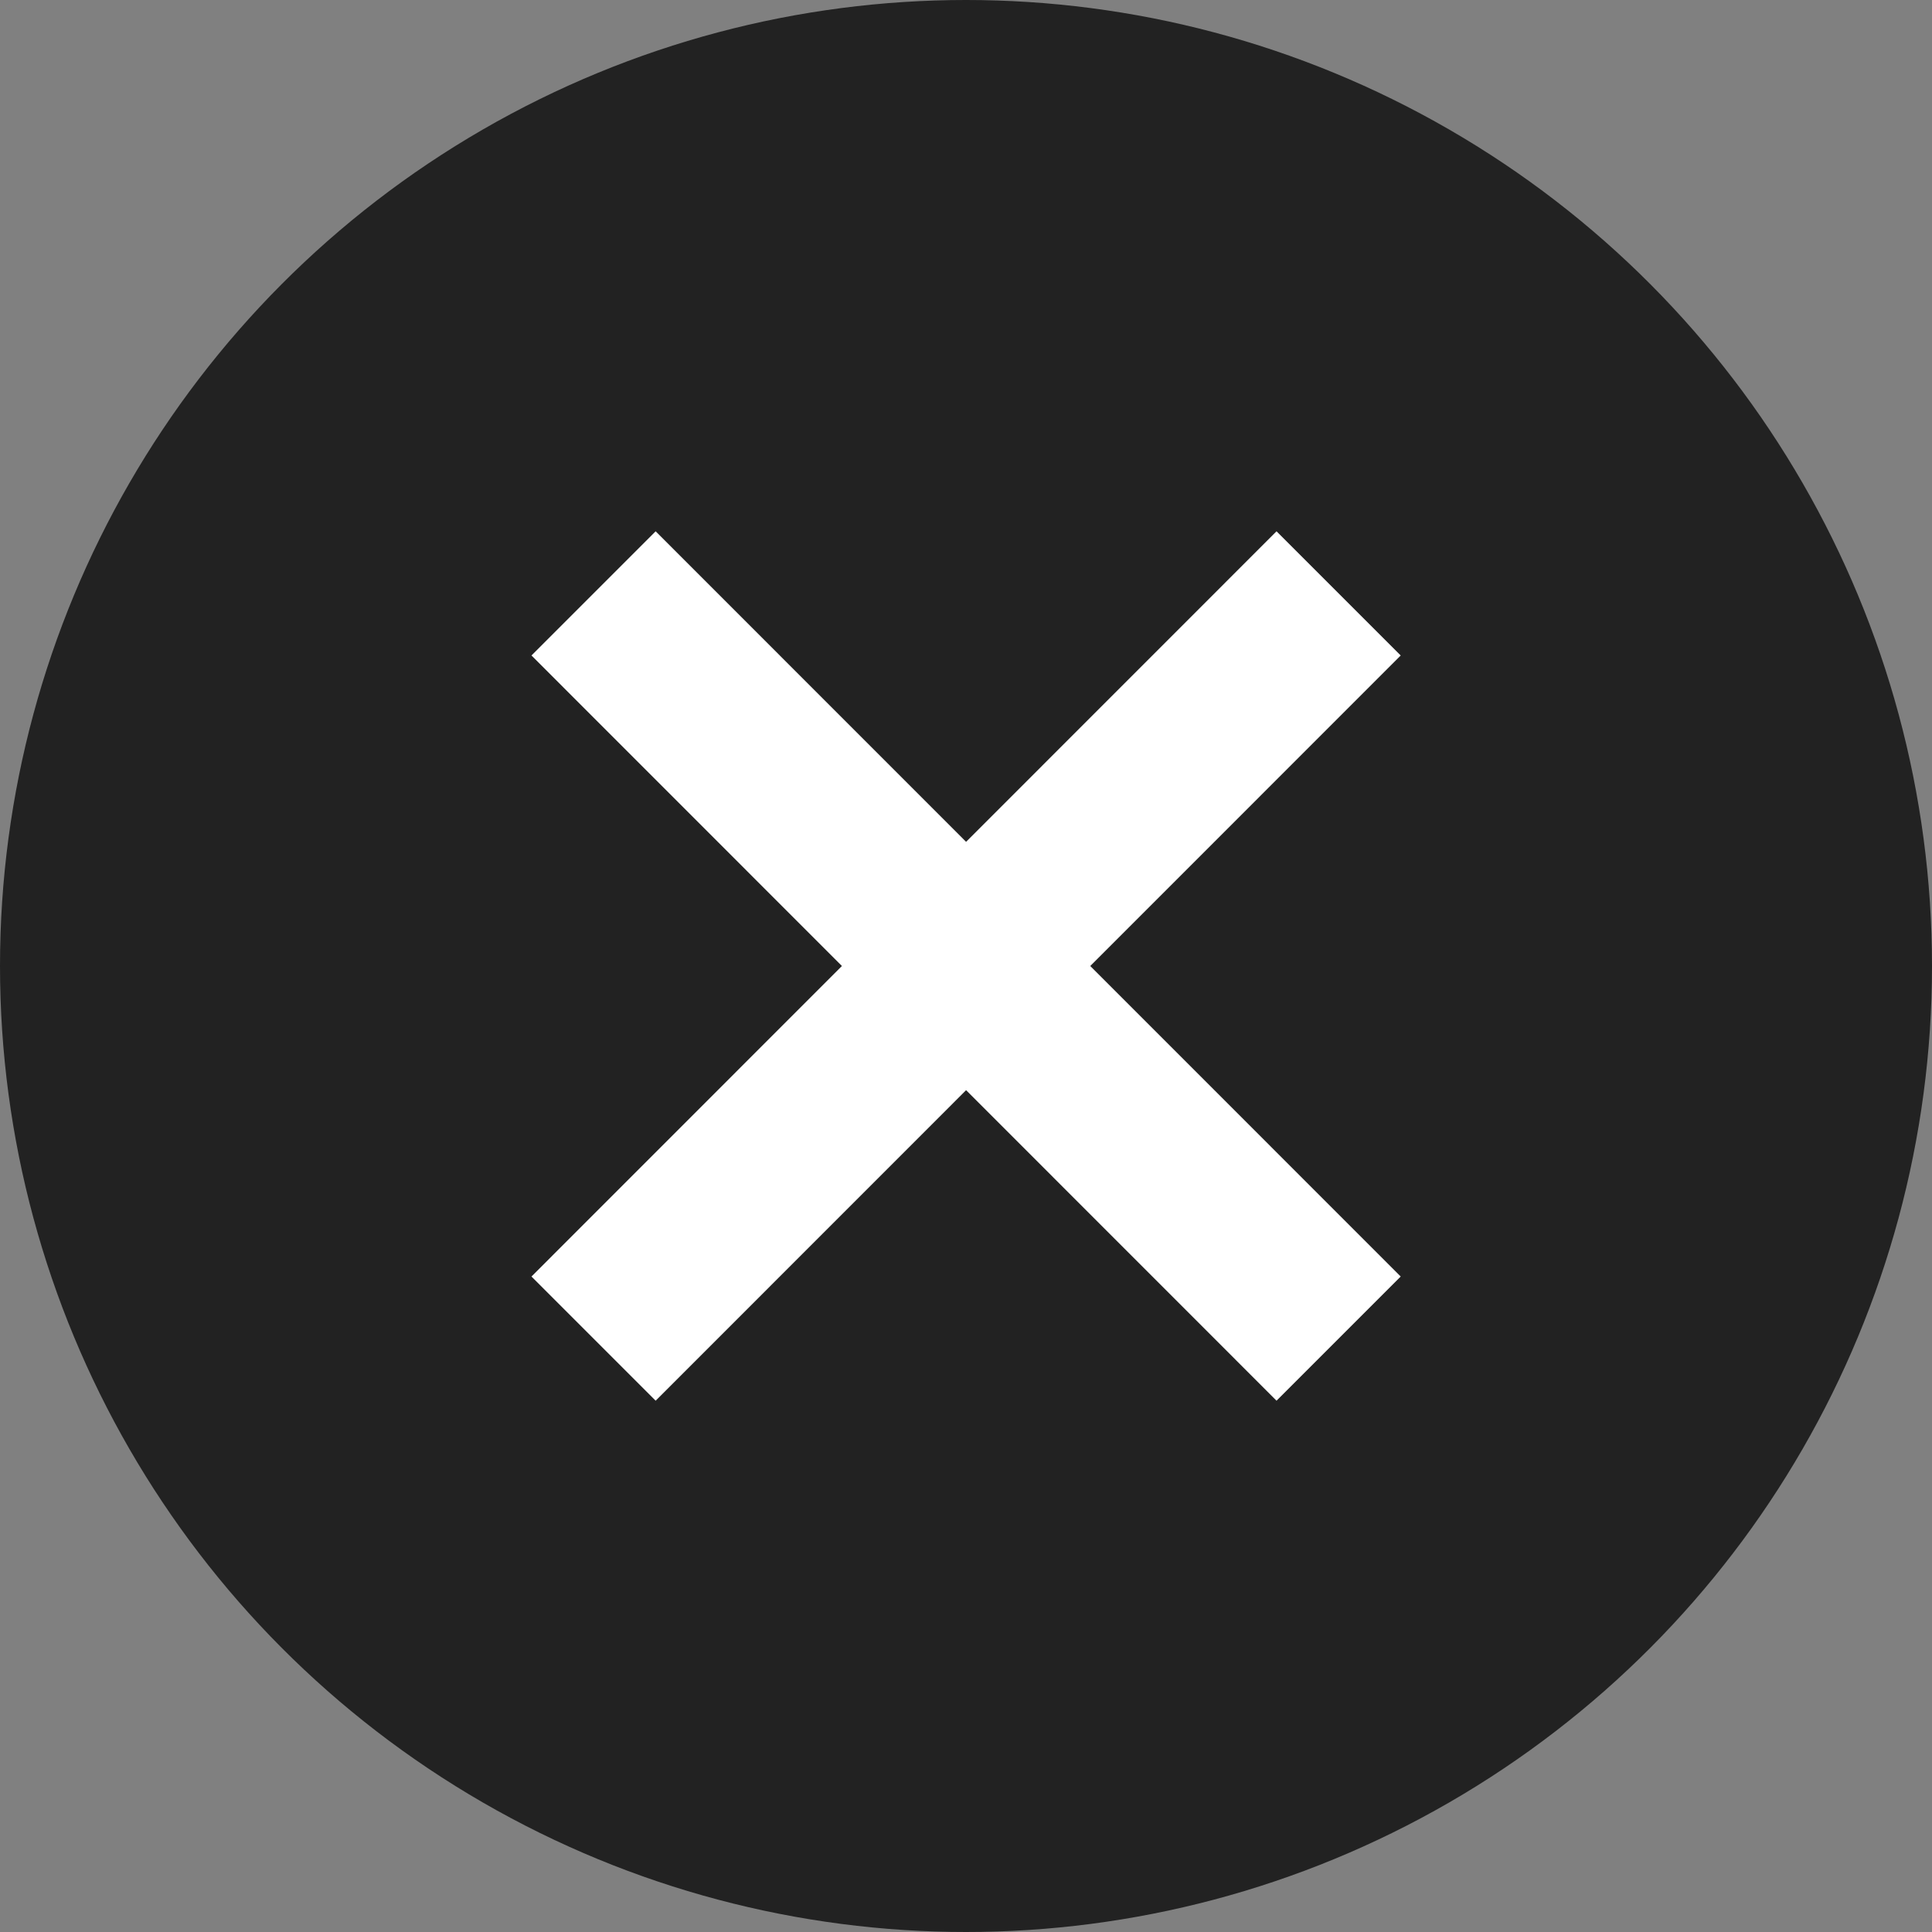 <svg xmlns="http://www.w3.org/2000/svg" width="22" height="22" viewBox="0 0 22 22">
  <rect x="0" y="0" width="22" height="22" fill="#808080" stroke="none"/>
  <g id="그룹_67246" data-name="그룹 67246" transform="translate(-599 -1183)">
    <circle id="타원_1606" data-name="타원 1606" cx="11" cy="11" r="11" transform="translate(599 1183)" fill="#222"/>
    <path id="합치기_2" data-name="합치기 2" d="M7340.95,1199.364l-3.535,3.536-1.414-1.414,3.535-3.536-3.535-3.536,1.414-1.414,3.535,3.536,3.535-3.536,1.414,1.414-3.535,3.536,3.535,3.536-1.414,1.414Z" transform="translate(-6730.949 -3.95)" fill="#fff"/>
  </g>
</svg>
